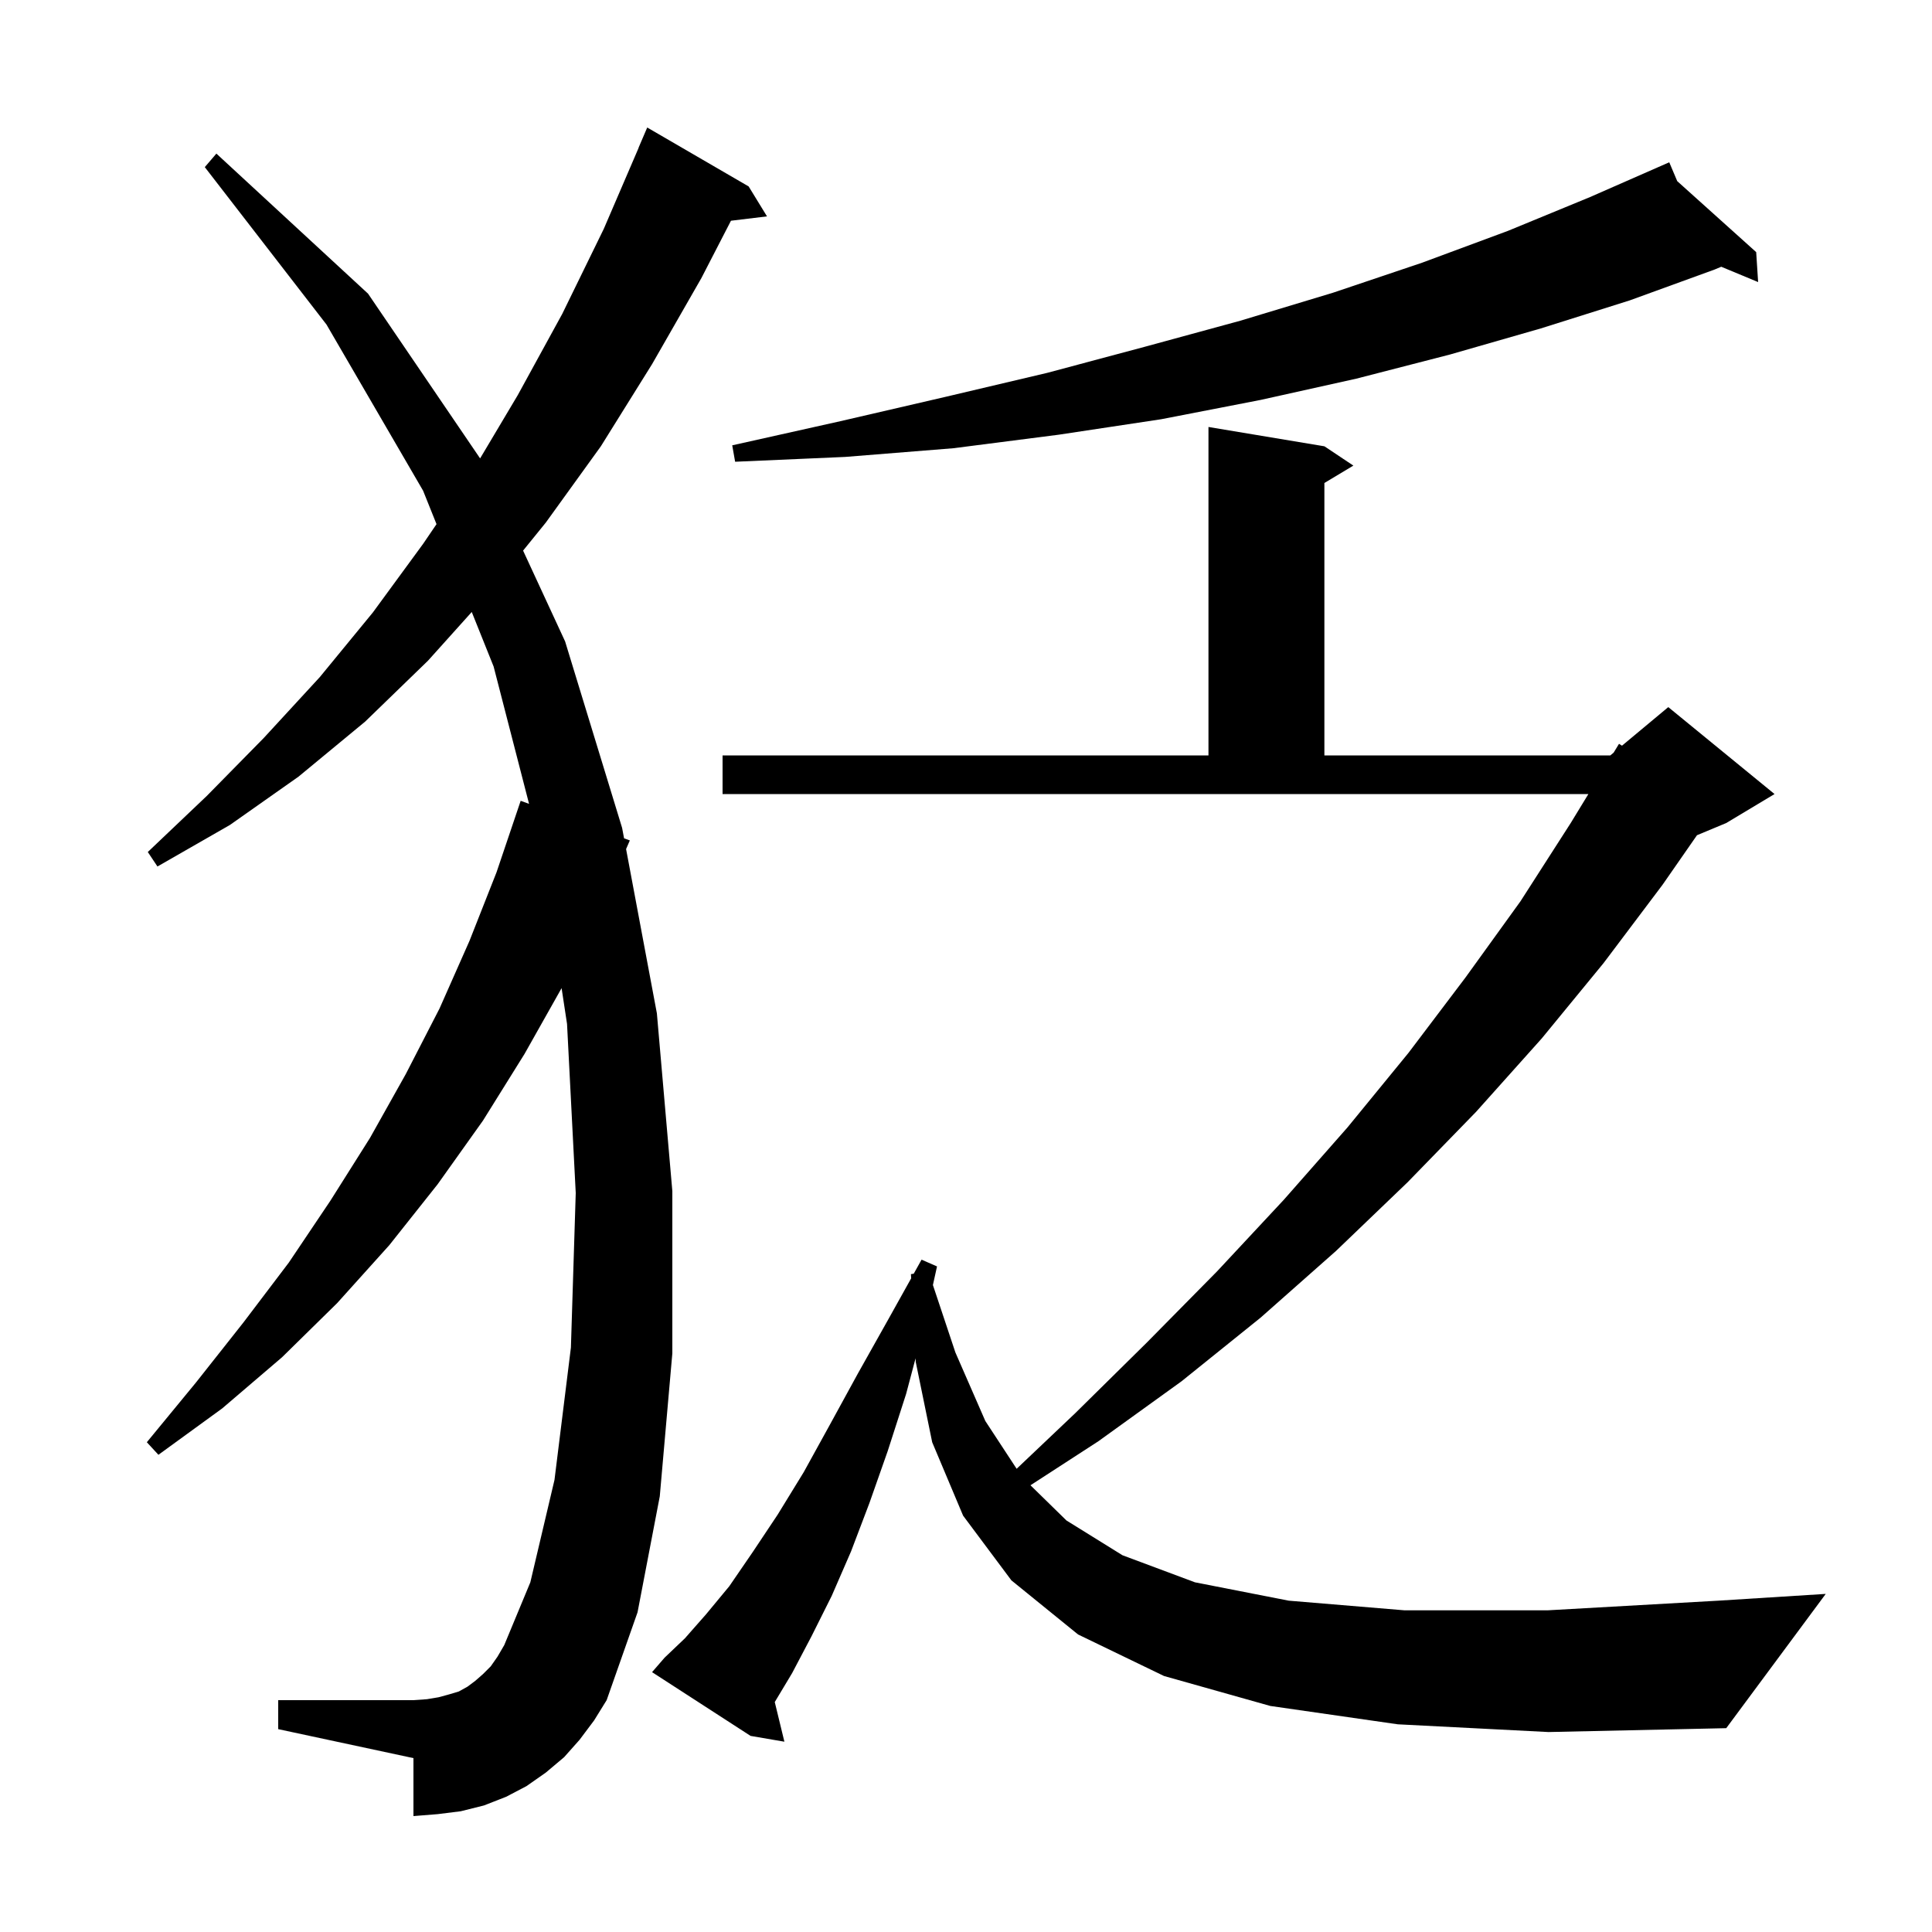 <svg xmlns="http://www.w3.org/2000/svg" xmlns:xlink="http://www.w3.org/1999/xlink" version="1.1" baseProfile="full" viewBox="0 0 200 200" width="200" height="200"><g fill="currentColor"><path d="M 144.7 178.5 L 131.5 176.6 L 120.5 173.5 L 111.6 169.2 L 104.7 163.6 L 99.7 156.9 L 96.5 149.3 L 94.8 141.0 L 94.779 140.615 L 93.8 144.3 L 91.9 150.2 L 90.0 155.6 L 88.1 160.6 L 86.1 165.2 L 84.0 169.4 L 82.0 173.2 L 80.203 176.195 L 81.2 180.3 L 77.7 179.7 L 67.5 173.1 L 68.8 171.6 L 70.9 169.6 L 73.1 167.1 L 75.5 164.2 L 77.9 160.7 L 80.5 156.8 L 83.2 152.4 L 85.9 147.5 L 88.8 142.2 L 92.0 136.5 L 94.324 132.331 L 94.3 131.9 L 94.591 131.852 L 95.4 130.4 L 97.0 131.1 L 96.575 133.026 L 98.9 140.0 L 102.0 147.1 L 105.242 152.048 L 111.3 146.3 L 118.7 139.0 L 126.0 131.6 L 132.9 124.2 L 139.5 116.7 L 145.8 109.0 L 151.7 101.2 L 157.4 93.3 L 162.6 85.2 L 164.429 82.2 L 74.8 82.2 L 74.8 78.2 L 125.1 78.2 L 125.1 44.2 L 137.1 46.2 L 140.1 48.2 L 137.1 50.0 L 137.1 78.2 L 166.7 78.2 L 167.042 77.915 L 167.6 77.0 L 167.908 77.193 L 172.7 73.2 L 183.7 82.2 L 178.7 85.2 L 175.672 86.462 L 172.1 91.6 L 166.0 99.7 L 159.6 107.5 L 152.8 115.1 L 145.7 122.4 L 138.3 129.5 L 130.5 136.4 L 122.3 143.0 L 113.7 149.2 L 106.674 153.755 L 110.4 157.4 L 116.2 161.0 L 123.7 163.8 L 133.4 165.7 L 145.4 166.7 L 160.2 166.7 L 177.9 165.7 L 189.0 165.0 L 178.7 178.9 L 160.3 179.3 Z M 60.0 180.1 L 58.4 181.9 L 56.5 183.5 L 54.5 184.9 L 52.4 186.0 L 50.1 186.9 L 47.7 187.5 L 45.3 187.8 L 42.8 188.0 L 42.8 182.0 L 28.8 179.0 L 28.8 176.0 L 42.8 176.0 L 44.2 175.9 L 45.4 175.7 L 46.5 175.4 L 47.5 175.1 L 48.4 174.6 L 49.2 174.0 L 50.0 173.3 L 50.8 172.5 L 51.5 171.5 L 52.2 170.3 L 54.9 163.8 L 57.4 153.2 L 59.1 139.5 L 59.6 123.5 L 58.7 106.0 L 58.136 102.292 L 54.3 109.1 L 50.0 116.0 L 45.3 122.6 L 40.3 128.9 L 34.9 134.9 L 29.2 140.5 L 23.0 145.8 L 16.4 150.6 L 15.2 149.3 L 20.3 143.1 L 25.2 136.9 L 29.9 130.7 L 34.2 124.3 L 38.3 117.8 L 42.0 111.2 L 45.5 104.4 L 48.6 97.4 L 51.4 90.3 L 53.9 82.9 L 54.768 83.215 L 51.1 69.0 L 48.835 63.353 L 44.3 68.4 L 37.8 74.7 L 30.9 80.4 L 23.8 85.4 L 16.3 89.7 L 15.3 88.2 L 21.4 82.4 L 27.3 76.4 L 33.1 70.1 L 38.6 63.4 L 43.8 56.3 L 45.188 54.259 L 43.8 50.8 L 33.8 33.6 L 21.2 17.3 L 22.4 15.9 L 38.1 30.4 L 49.701 47.454 L 53.6 40.9 L 58.2 32.5 L 62.5 23.7 L 66.111 15.304 L 66.1 15.3 L 67.0 13.2 L 77.5 19.3 L 79.4 22.4 L 75.669 22.85 L 72.6 28.8 L 67.5 37.7 L 62.2 46.2 L 56.5 54.1 L 54.15 56.999 L 58.5 66.4 L 64.4 85.7 L 64.603 86.783 L 65.2 87.0 L 64.812 87.895 L 68.0 104.9 L 69.6 123.3 L 69.6 140.1 L 68.3 154.9 L 66.0 166.9 L 62.8 176.0 L 61.5 178.1 Z M 173.627 18.752 L 181.8 26.1 L 182.0 29.2 L 178.183 27.614 L 177.5 27.9 L 168.7 31.1 L 159.5 34.0 L 150.1 36.7 L 140.4 39.2 L 130.5 41.4 L 120.2 43.4 L 109.6 45.0 L 98.7 46.4 L 87.5 47.3 L 76.1 47.8 L 75.8 46.1 L 87.0 43.6 L 97.8 41.1 L 108.4 38.6 L 118.5 35.9 L 128.4 33.2 L 138.0 30.3 L 147.2 27.2 L 156.1 23.9 L 164.6 20.4 L 172.8 16.8 Z "/></g></svg>